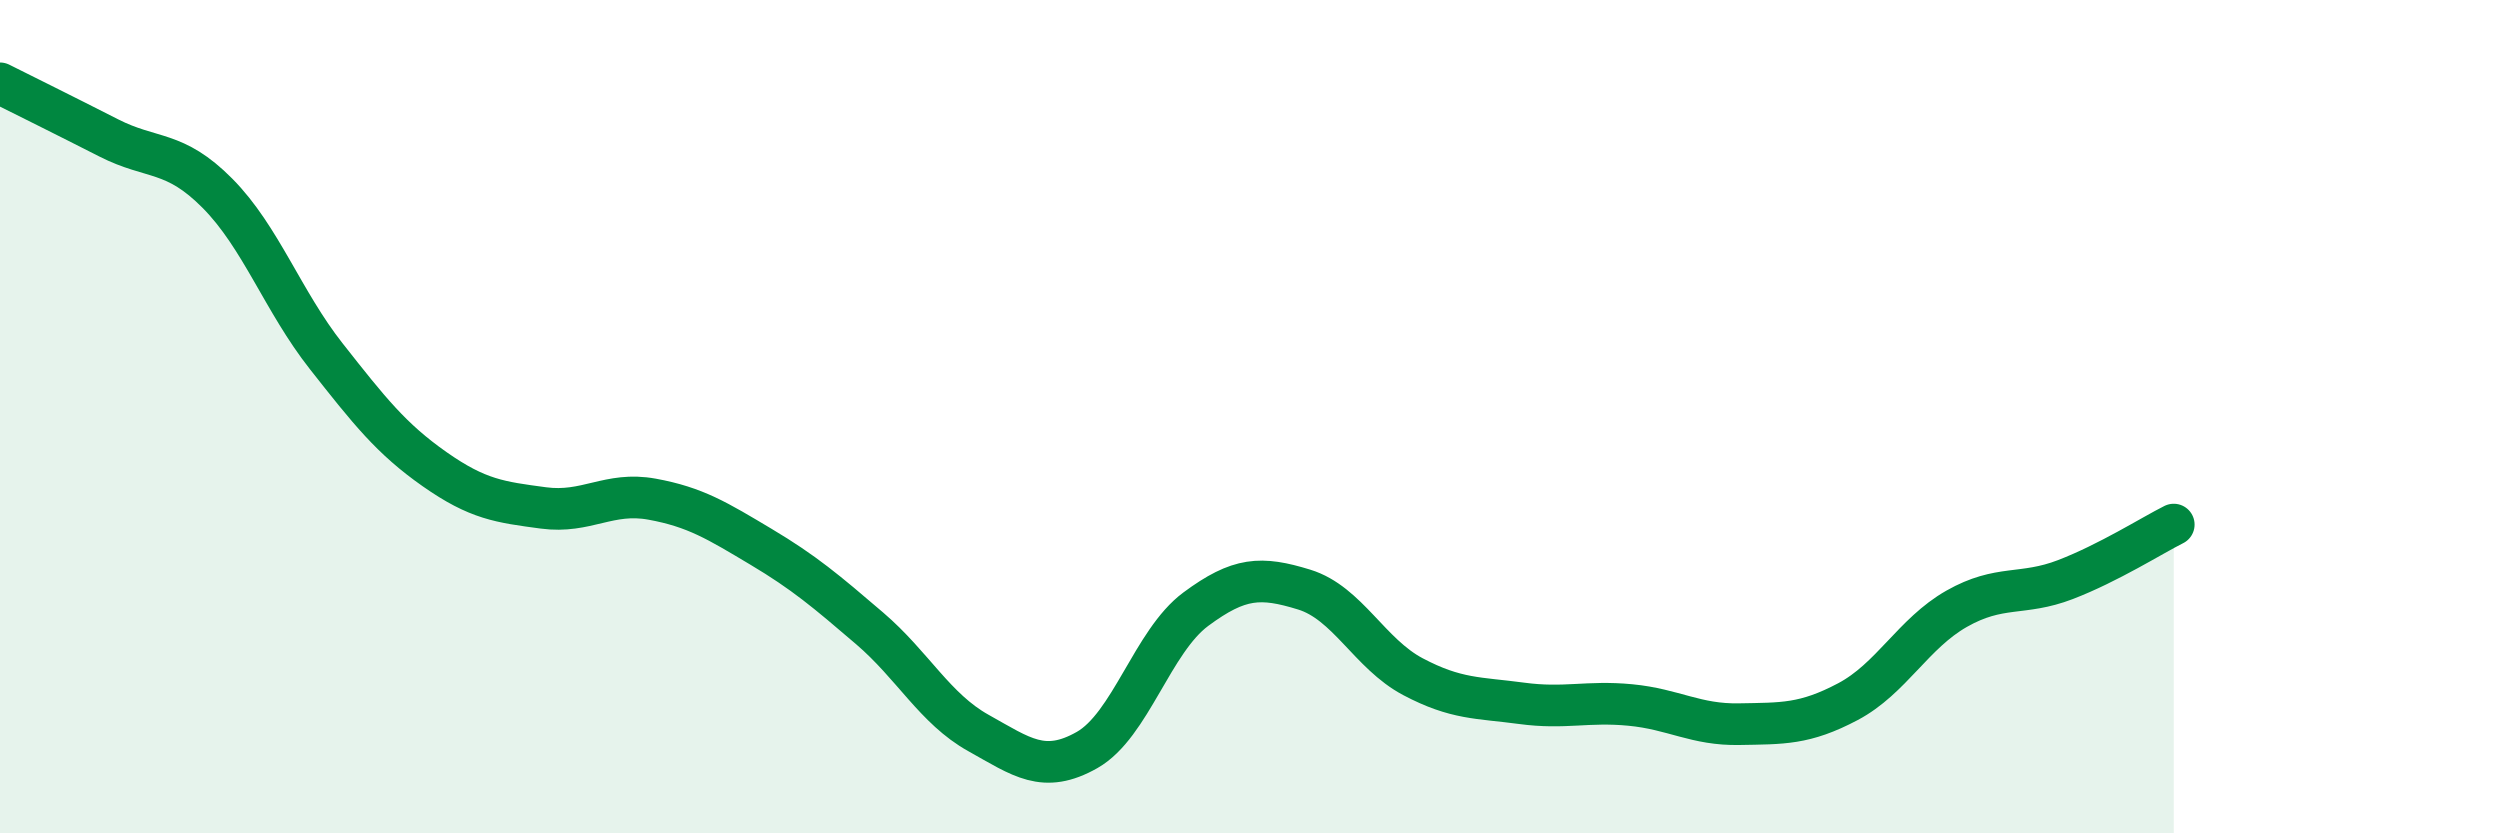 
    <svg width="60" height="20" viewBox="0 0 60 20" xmlns="http://www.w3.org/2000/svg">
      <path
        d="M 0,2 C 0.52,2.26 1.57,2.78 2.61,3.31 C 3.65,3.84 4.18,3.59 5.22,4.64 C 6.26,5.69 6.79,7.23 7.83,8.55 C 8.87,9.87 9.39,10.53 10.43,11.26 C 11.47,11.99 12,12.05 13.04,12.19 C 14.08,12.33 14.61,11.79 15.65,11.98 C 16.69,12.17 17.22,12.5 18.26,13.12 C 19.3,13.74 19.83,14.19 20.87,15.08 C 21.91,15.97 22.44,17.01 23.48,17.59 C 24.52,18.17 25.05,18.59 26.09,18 C 27.13,17.41 27.66,15.39 28.7,14.62 C 29.74,13.85 30.26,13.83 31.3,14.15 C 32.34,14.47 32.87,15.69 33.91,16.24 C 34.95,16.79 35.48,16.74 36.52,16.88 C 37.56,17.02 38.09,16.82 39.13,16.92 C 40.17,17.02 40.7,17.4 41.74,17.38 C 42.78,17.36 43.31,17.39 44.35,16.84 C 45.39,16.29 45.92,15.2 46.96,14.61 C 48,14.02 48.53,14.31 49.57,13.91 C 50.61,13.51 51.65,12.85 52.17,12.59L52.17 20L0 20Z"
        fill="#008740"
        opacity="0.1"
        stroke-linecap="round"
        stroke-linejoin="round"
      />
      <path
        d="M 0,2 C 0.52,2.26 1.57,2.78 2.61,3.31 C 3.65,3.84 4.18,3.59 5.22,4.64 C 6.26,5.69 6.79,7.23 7.83,8.55 C 8.87,9.87 9.39,10.53 10.43,11.26 C 11.47,11.99 12,12.05 13.04,12.19 C 14.08,12.33 14.61,11.79 15.65,11.98 C 16.69,12.17 17.22,12.5 18.26,13.12 C 19.3,13.74 19.83,14.19 20.87,15.08 C 21.91,15.97 22.44,17.01 23.48,17.59 C 24.52,18.17 25.05,18.59 26.09,18 C 27.13,17.41 27.66,15.39 28.7,14.62 C 29.74,13.85 30.26,13.83 31.3,14.15 C 32.34,14.47 32.87,15.69 33.91,16.24 C 34.95,16.79 35.48,16.74 36.52,16.88 C 37.56,17.02 38.09,16.82 39.13,16.92 C 40.17,17.02 40.7,17.4 41.74,17.38 C 42.78,17.36 43.31,17.39 44.35,16.84 C 45.39,16.29 45.92,15.2 46.96,14.61 C 48,14.02 48.53,14.31 49.57,13.91 C 50.61,13.51 51.65,12.85 52.17,12.59"
        stroke="#008740"
        stroke-width="1"
        fill="none"
        stroke-linecap="round"
        stroke-linejoin="round"
      />
    </svg>
  